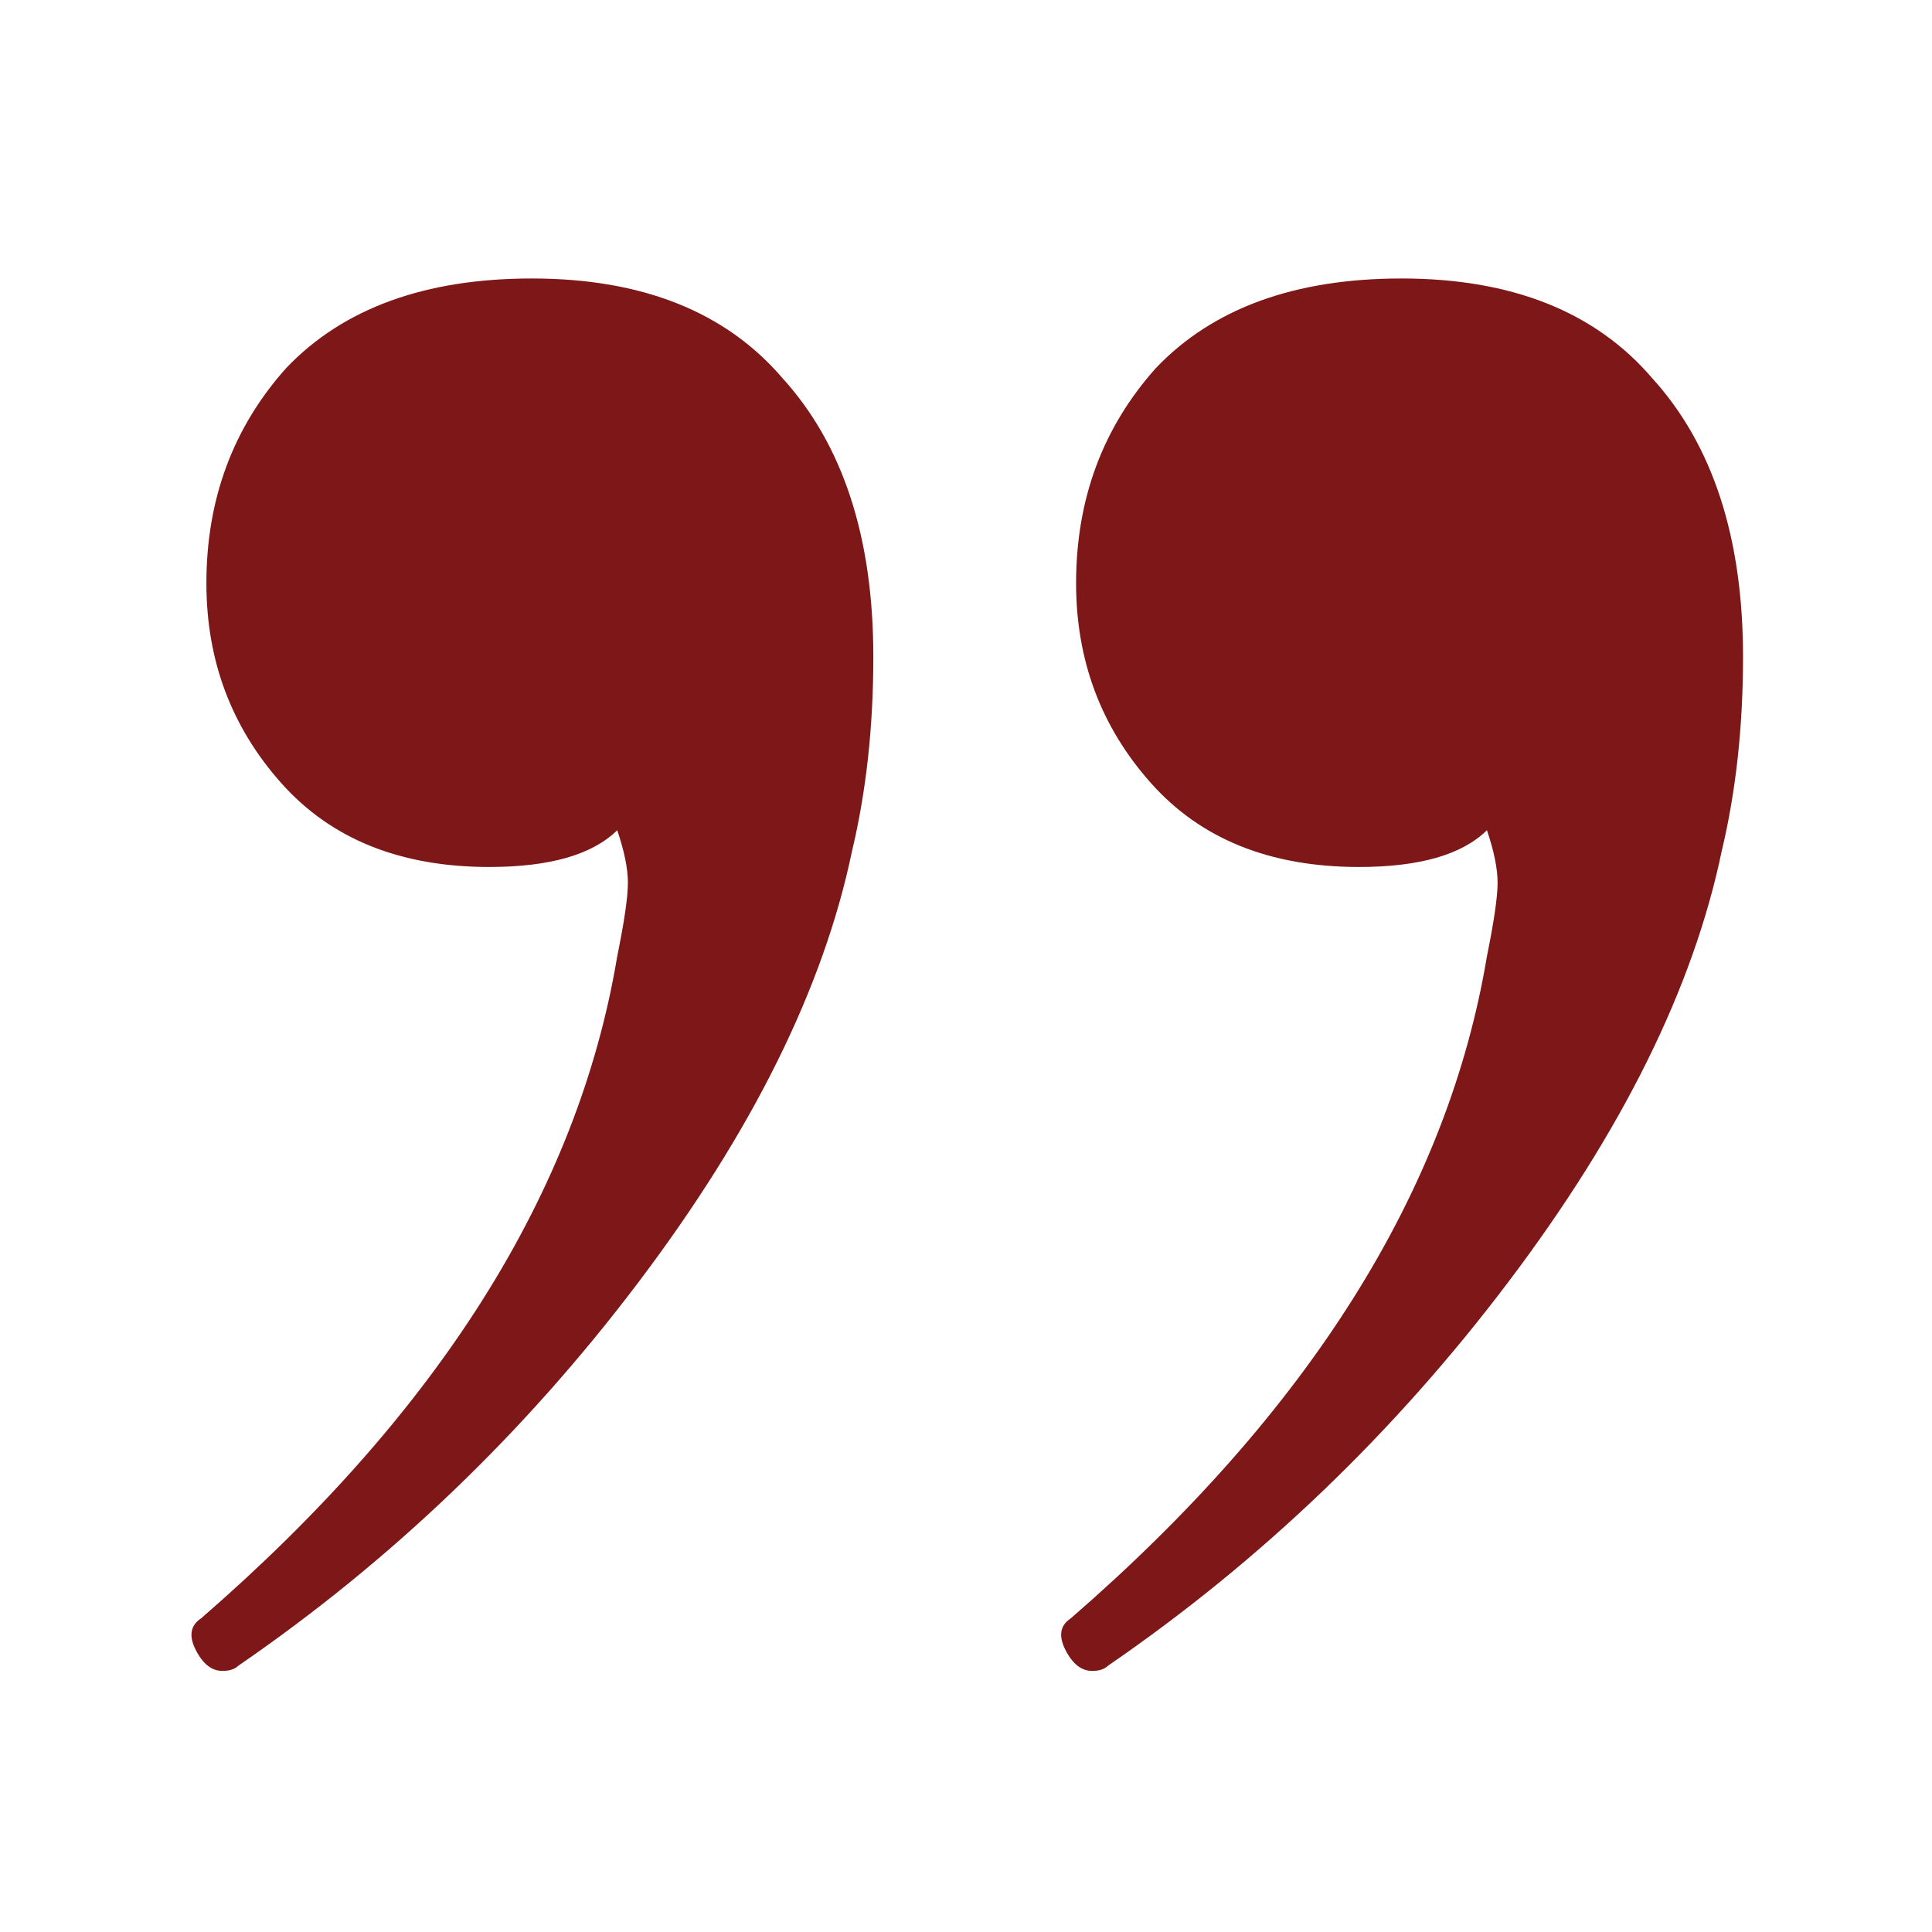 <svg xmlns="http://www.w3.org/2000/svg" width="111" height="111" viewBox="0 0 111 111" fill="none"><path d="M30.558 16C36.893 16 41.695 17.912 44.965 21.736C48.439 25.56 50.176 30.893 50.176 37.736C50.176 41.761 49.767 45.484 48.95 48.906C47.315 56.755 43.228 65.006 36.688 73.66C30.149 82.314 22.485 89.66 13.698 95.698C13.493 95.899 13.187 96 12.778 96C12.165 96 11.654 95.597 11.245 94.793C10.836 93.987 10.939 93.384 11.552 92.981C25.244 81.107 33.214 68.428 35.462 54.943C35.871 52.931 36.075 51.522 36.075 50.717C36.075 49.912 35.871 48.906 35.462 47.698C34.032 49.107 31.579 49.811 28.105 49.811C22.996 49.811 19.011 48.201 16.15 44.981C13.289 41.761 11.858 37.937 11.858 33.509C11.858 28.679 13.391 24.553 16.456 21.132C19.726 17.711 24.427 16 30.558 16ZM80.524 16C86.859 16 91.662 17.912 94.932 21.736C98.406 25.56 100.143 30.893 100.143 37.736C100.143 41.761 99.734 45.484 98.917 48.906C97.282 56.755 93.195 65.006 86.655 73.66C80.115 82.314 72.452 89.66 63.664 95.698C63.46 95.899 63.153 96 62.745 96C62.132 96 61.621 95.597 61.212 94.793C60.803 93.987 60.905 93.384 61.518 92.981C75.211 81.107 83.181 68.428 85.429 54.943C85.838 52.931 86.042 51.522 86.042 50.717C86.042 49.912 85.838 48.906 85.429 47.698C83.998 49.107 81.546 49.811 78.072 49.811C72.963 49.811 68.978 48.201 66.117 44.981C63.255 41.761 61.825 37.937 61.825 33.509C61.825 28.679 63.358 24.553 66.423 21.132C69.693 17.711 74.393 16 80.524 16Z" fill="#7E1717"></path></svg>